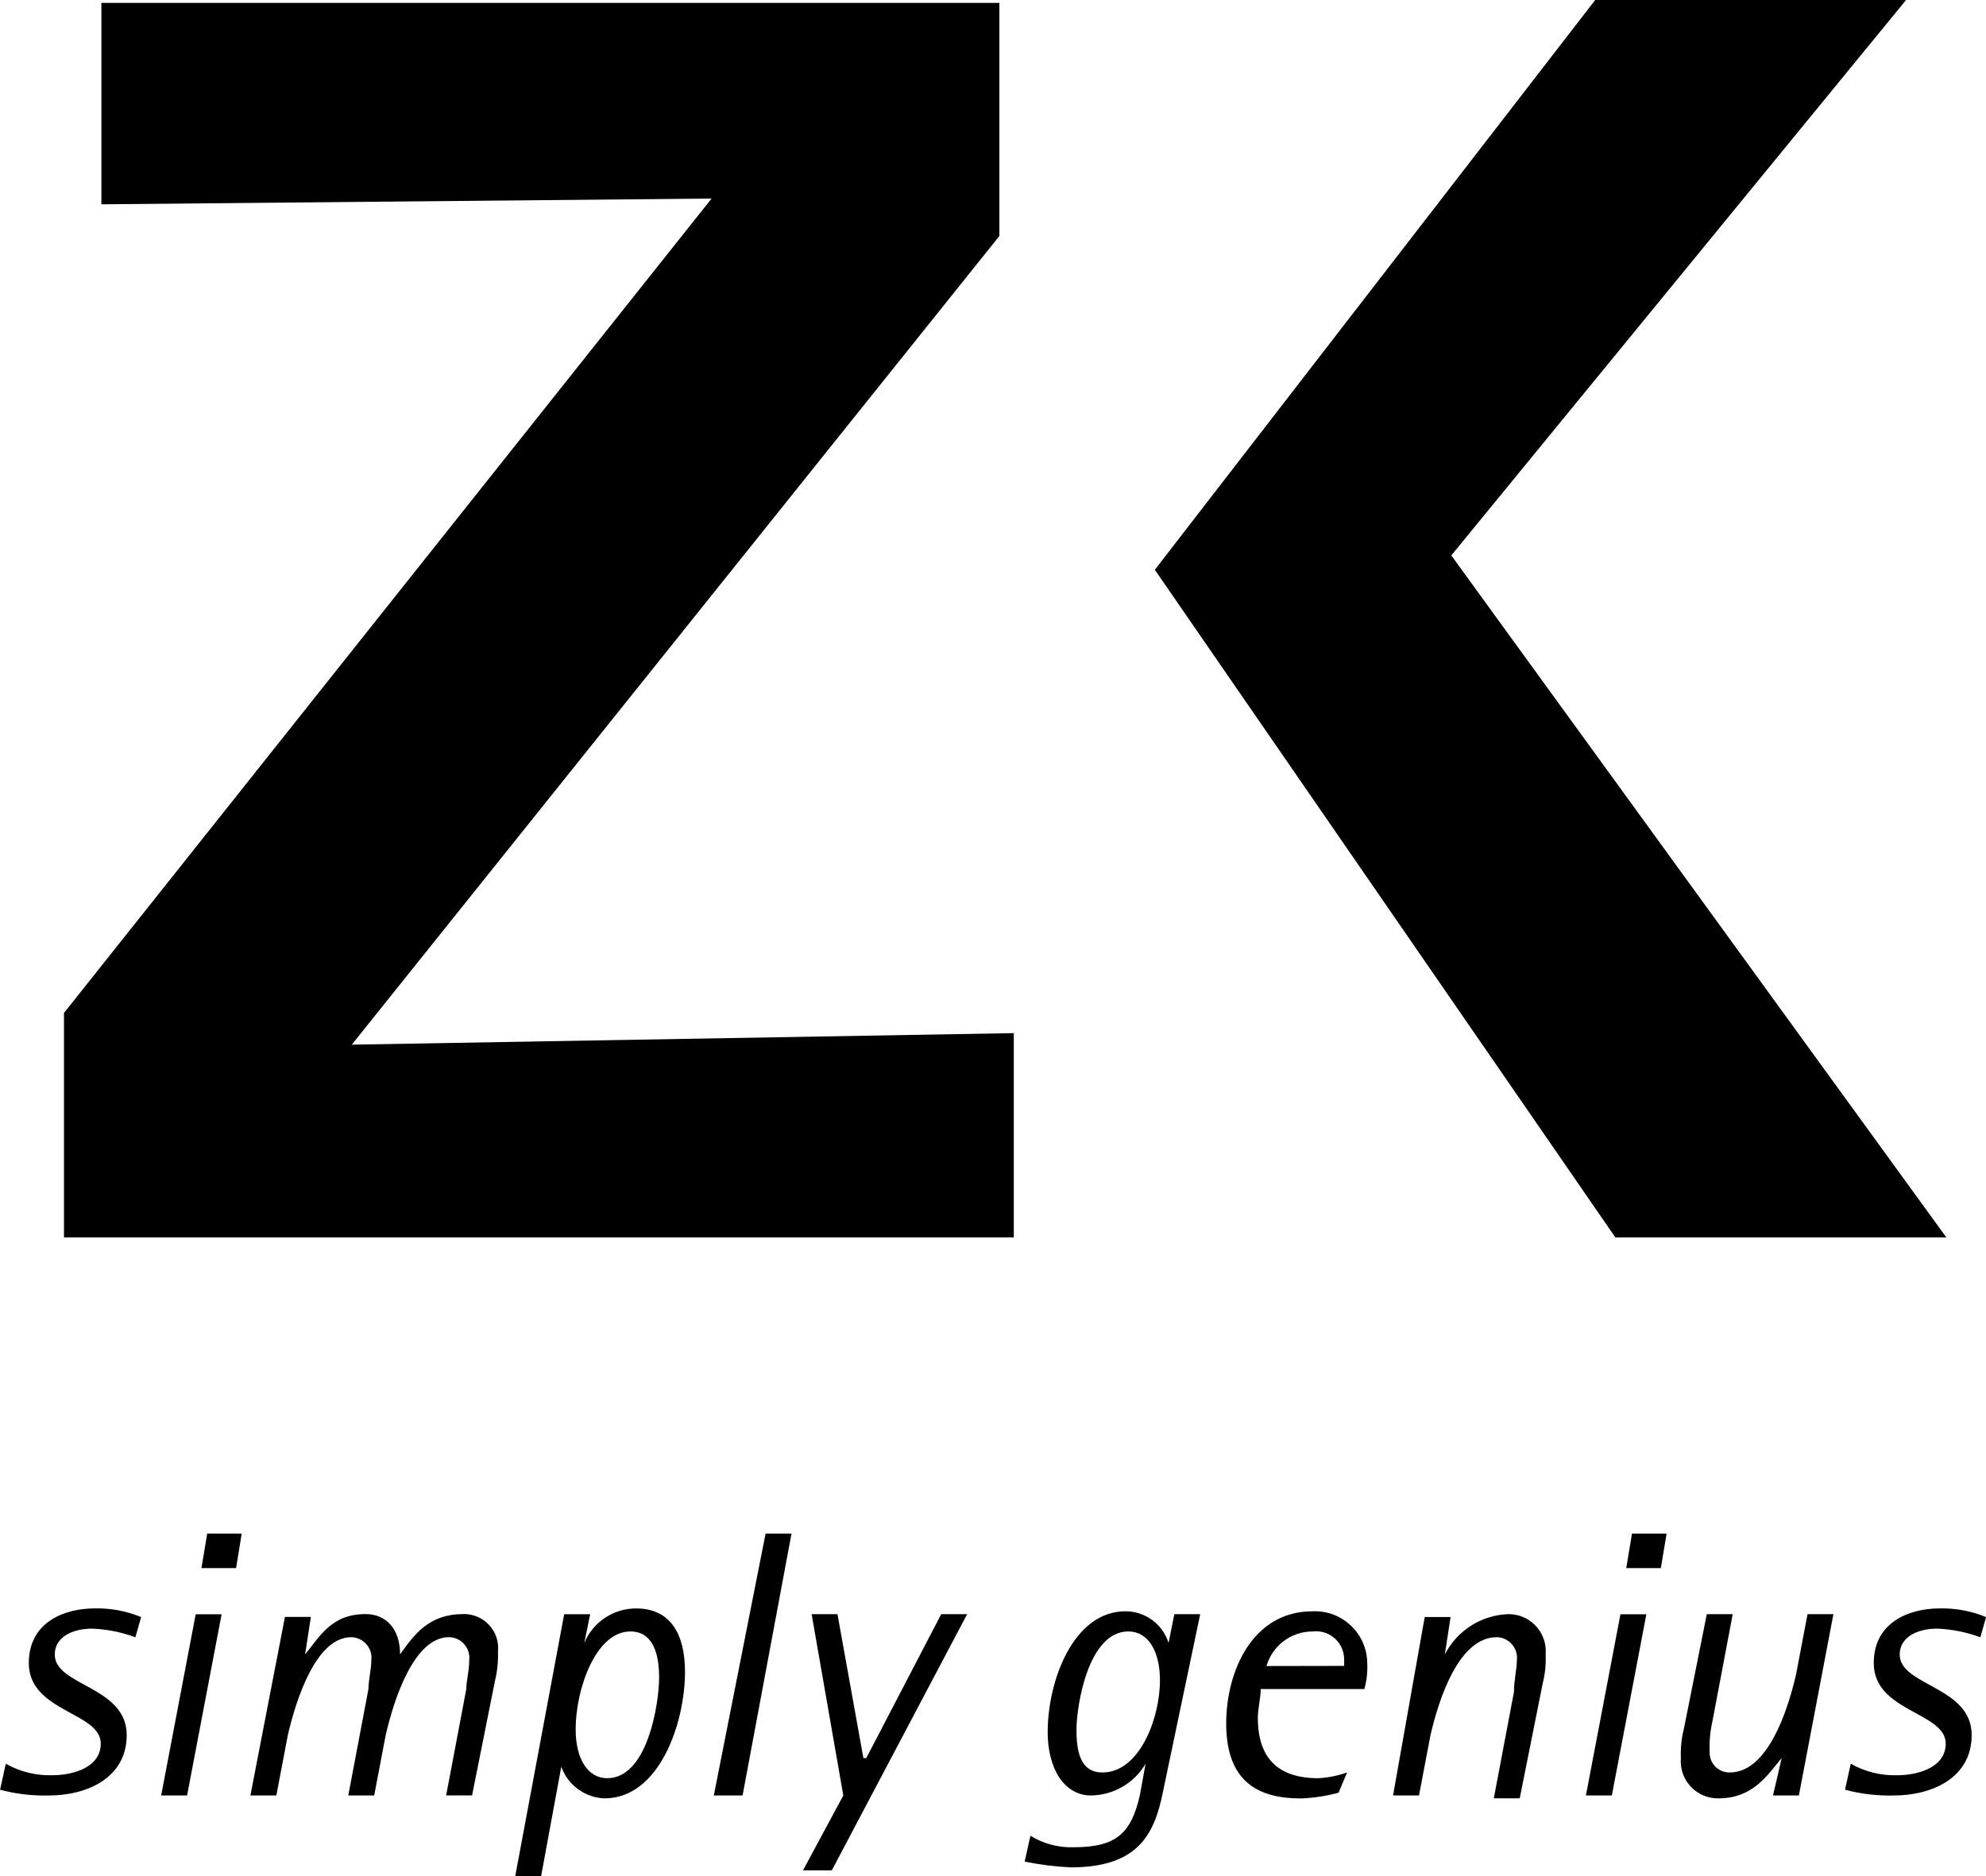 <?xml version="1.0" encoding="UTF-8"?>
<svg xmlns="http://www.w3.org/2000/svg" id="Layer_2" data-name="Layer 2" viewBox="0 0 534.92 505.41">
  <defs>
    <style>
      .cls-1 {
        fill-rule: evenodd;
      }
    </style>
  </defs>
  <g id="Layer_1-2" data-name="Layer 1">
    <g id="Group_158" data-name="Group 158">
      <g id="Group_157" data-name="Group 157">
        <path id="Path_125" data-name="Path 125" d="m27.31.78v54.26l164.35-1.55L17.23,272.89v60.47h255.83v-55.04l-178.31,3.11L269.18,63.57V.78H27.31Z"></path>
        <path id="Path_126" data-name="Path 126" d="m429.66,0l-118.61,153.5,124.04,179.86h89.15l-133.34-183.73L513.39,0h-83.73Z"></path>
        <g id="Group_156" data-name="Group 156">
          <g id="Group_155" data-name="Group 155">
            <path id="Path_127" data-name="Path 127" d="m37.99,435.63c-3.93-1.62-8.15-2.41-12.4-2.33-8.53,0-17.83,3.87-17.83,14.73,0,13.18,19.38,13.18,19.38,21.69,0,6.2-6.98,8.53-13.18,8.53-4.34.11-8.63-.97-12.4-3.1l-1.54,7c4.3,1.15,8.74,1.67,13.18,1.55,10.09,0,20.93-4.65,20.93-16.28,0-13.18-19.38-13.18-19.38-21.69,0-4.65,4.65-6.98,10.09-6.98,3.97.16,7.9.95,11.63,2.33l1.54-5.44Z"></path>
            <path id="Path_128" data-name="Path 128" class="cls-1" d="m43.41,483.7h6.98l9.3-48.82h-6.98l-9.3,48.82Zm10.86-61.25h9.32l1.51-9.3h-9.29l-1.55,9.3Z"></path>
            <path id="Path_129" data-name="Path 129" d="m67.45,483.7h6.98l3.1-16.28c2.33-10.09,7.75-26.36,17.06-26.36,3.06.05,5.51,2.57,5.47,5.63,0,.19-.02.38-.04.57,0,2.33-.78,5.43-.78,7.75l-5.43,28.68h6.98l3.1-16.28c2.33-10.09,7.75-26.36,17.06-26.36,3.06.05,5.51,2.57,5.47,5.63,0,.19-.02.38-.04.57,0,3.1-.78,5.43-.78,7.75l-5.43,28.68h6.98l6.2-31.01c.61-2.54.87-5.15.78-7.75.51-5.04-3.17-9.54-8.22-10.05-.36-.04-.72-.05-1.09-.04-9.3,0-13.18,5.43-17.06,10.86,0-6.98-3.87-10.86-9.3-10.86-9.3,0-12.4,6.2-16.28,10.86l1.55-10.09h-6.98l-9.3,48.08Z"></path>
            <path id="Path_130" data-name="Path 130" class="cls-1" d="m138.77,505.41h6.98l5.43-29.46c1.76,4.95,6.37,8.33,11.63,8.53,14.73,0,21.69-20.18,21.69-34.11,0-10.09-3.87-17.06-13.18-17.06-6.1,0-11.61,3.67-13.95,9.3l1.59-7.74h-7l-13.18,70.54Zm16.28-39.54c0-10.86,5.43-26.36,14.73-26.36,6.2,0,7.75,6.2,7.75,12.4,0,6.98-3.1,27.13-13.95,27.13-5.43,0-8.53-5.43-8.53-13.18"></path>
            <path id="Path_131" data-name="Path 131" d="m192.26,483.7h7.75l13.18-70.55h-6.98l-13.95,70.55Z"></path>
            <path id="Path_132" data-name="Path 132" d="m216.3,503.86h7.75l36.44-69h-6.98l-20.18,38.76h-.78l-6.98-38.76h-6.96l8.53,48.84-10.85,20.16Z"></path>
            <path id="Path_133" data-name="Path 133" class="cls-1" d="m323.28,434.86h-6.98l-1.55,7.75c-1.59-5.08-6.3-8.54-11.63-8.53-13.95,0-20.93,18.6-20.93,32.56,0,10.09,4.65,17.06,11.63,17.06,6.06-.07,11.65-3.3,14.73-8.53l-1.55,8.53c-2.33,10.09-6.2,13.95-17.83,13.95-4.1.13-8.14-.95-11.63-3.1l-1.55,6.97c4.09.83,8.24,1.34,12.4,1.55,17.83,0,22.48-8.53,24.81-20.18l10.07-48.04Zm-33.33,31.01c0-6.2,3.1-26.36,13.95-26.36,5.43,0,8.53,5.43,8.53,13.18,0,10.09-5.43,24.81-15.51,24.81-6.2,0-6.98-6.2-6.98-11.63"></path>
            <path id="Path_134" data-name="Path 134" class="cls-1" d="m362.82,477.5c-2.5.89-5.11,1.41-7.75,1.55-10.85,0-16.28-5.43-16.28-16.28,0-2.33.78-5.43.78-7.75h27.91c.64-2.27.9-4.62.78-6.98-.07-7.78-6.43-14.03-14.21-13.97-.17,0-.35,0-.52.01-16.28,0-23.26,16.28-23.26,30.24,0,16.28,9.3,20.18,20.18,20.18,3.41-.14,6.8-.65,10.09-1.55l2.29-5.45Zm-21.69-28.68c1.59-5.52,6.66-9.32,12.4-9.3,4.15-.52,7.93,2.42,8.45,6.57.05.38.07.77.06,1.15v1.55l-20.91.04Z"></path>
            <path id="Path_135" data-name="Path 135" d="m375.22,483.7h6.98l3.1-16.28c2.33-10.09,7.75-26.36,17.83-26.36,3.06.05,5.51,2.57,5.47,5.63,0,.19-.02.38-.04.57,0,2.33-.78,5.43-.78,8.53l-5.43,28.68h6.98l6.2-31.01c.64-2.53.9-5.14.78-7.75.48-5.49-3.58-10.34-9.07-10.82-.34-.03-.68-.04-1.02-.04-7.23.26-13.76,4.41-17.06,10.86l1.55-10.09h-6.97l-8.53,48.08Z"></path>
            <path id="Path_136" data-name="Path 136" class="cls-1" d="m427.16,483.7h6.98l9.3-48.82h-6.98l-9.3,48.82Zm10.86-61.25h9.32l1.55-9.3h-9.32l-1.55,9.3Z"></path>
            <path id="Path_137" data-name="Path 137" d="m477.55,483.7h6.97l9.3-48.84h-6.97l-3.1,16.28c-2.33,10.09-7.75,26.36-17.83,26.36-2.92.07-5.35-2.24-5.43-5.16,0-.09,0-.18,0-.27-.13-2.86.13-5.73.78-8.53l5.43-28.68h-6.98l-6.2,31.01c-.64,2.53-.9,5.14-.78,7.75-.48,5.49,3.58,10.34,9.07,10.82.34.03.68.04,1.02.04,9.3,0,13.18-6.2,17.06-10.86l-2.34,10.08Z"></path>
            <path id="Path_138" data-name="Path 138" d="m534.92,435.63c-3.93-1.62-8.15-2.41-12.4-2.33-8.53,0-17.83,3.87-17.83,14.73,0,13.18,19.38,13.18,19.38,21.69,0,6.2-6.98,8.53-13.18,8.53-4.34.11-8.63-.97-12.4-3.1l-1.54,7c4.3,1.15,8.74,1.67,13.18,1.55,10.09,0,20.93-4.65,20.93-16.28,0-13.18-19.38-13.18-19.38-21.69,0-4.65,4.65-6.98,10.09-6.98,3.97.16,7.9.95,11.63,2.33l1.54-5.44Z"></path>
          </g>
        </g>
      </g>
    </g>
  </g>
</svg>

